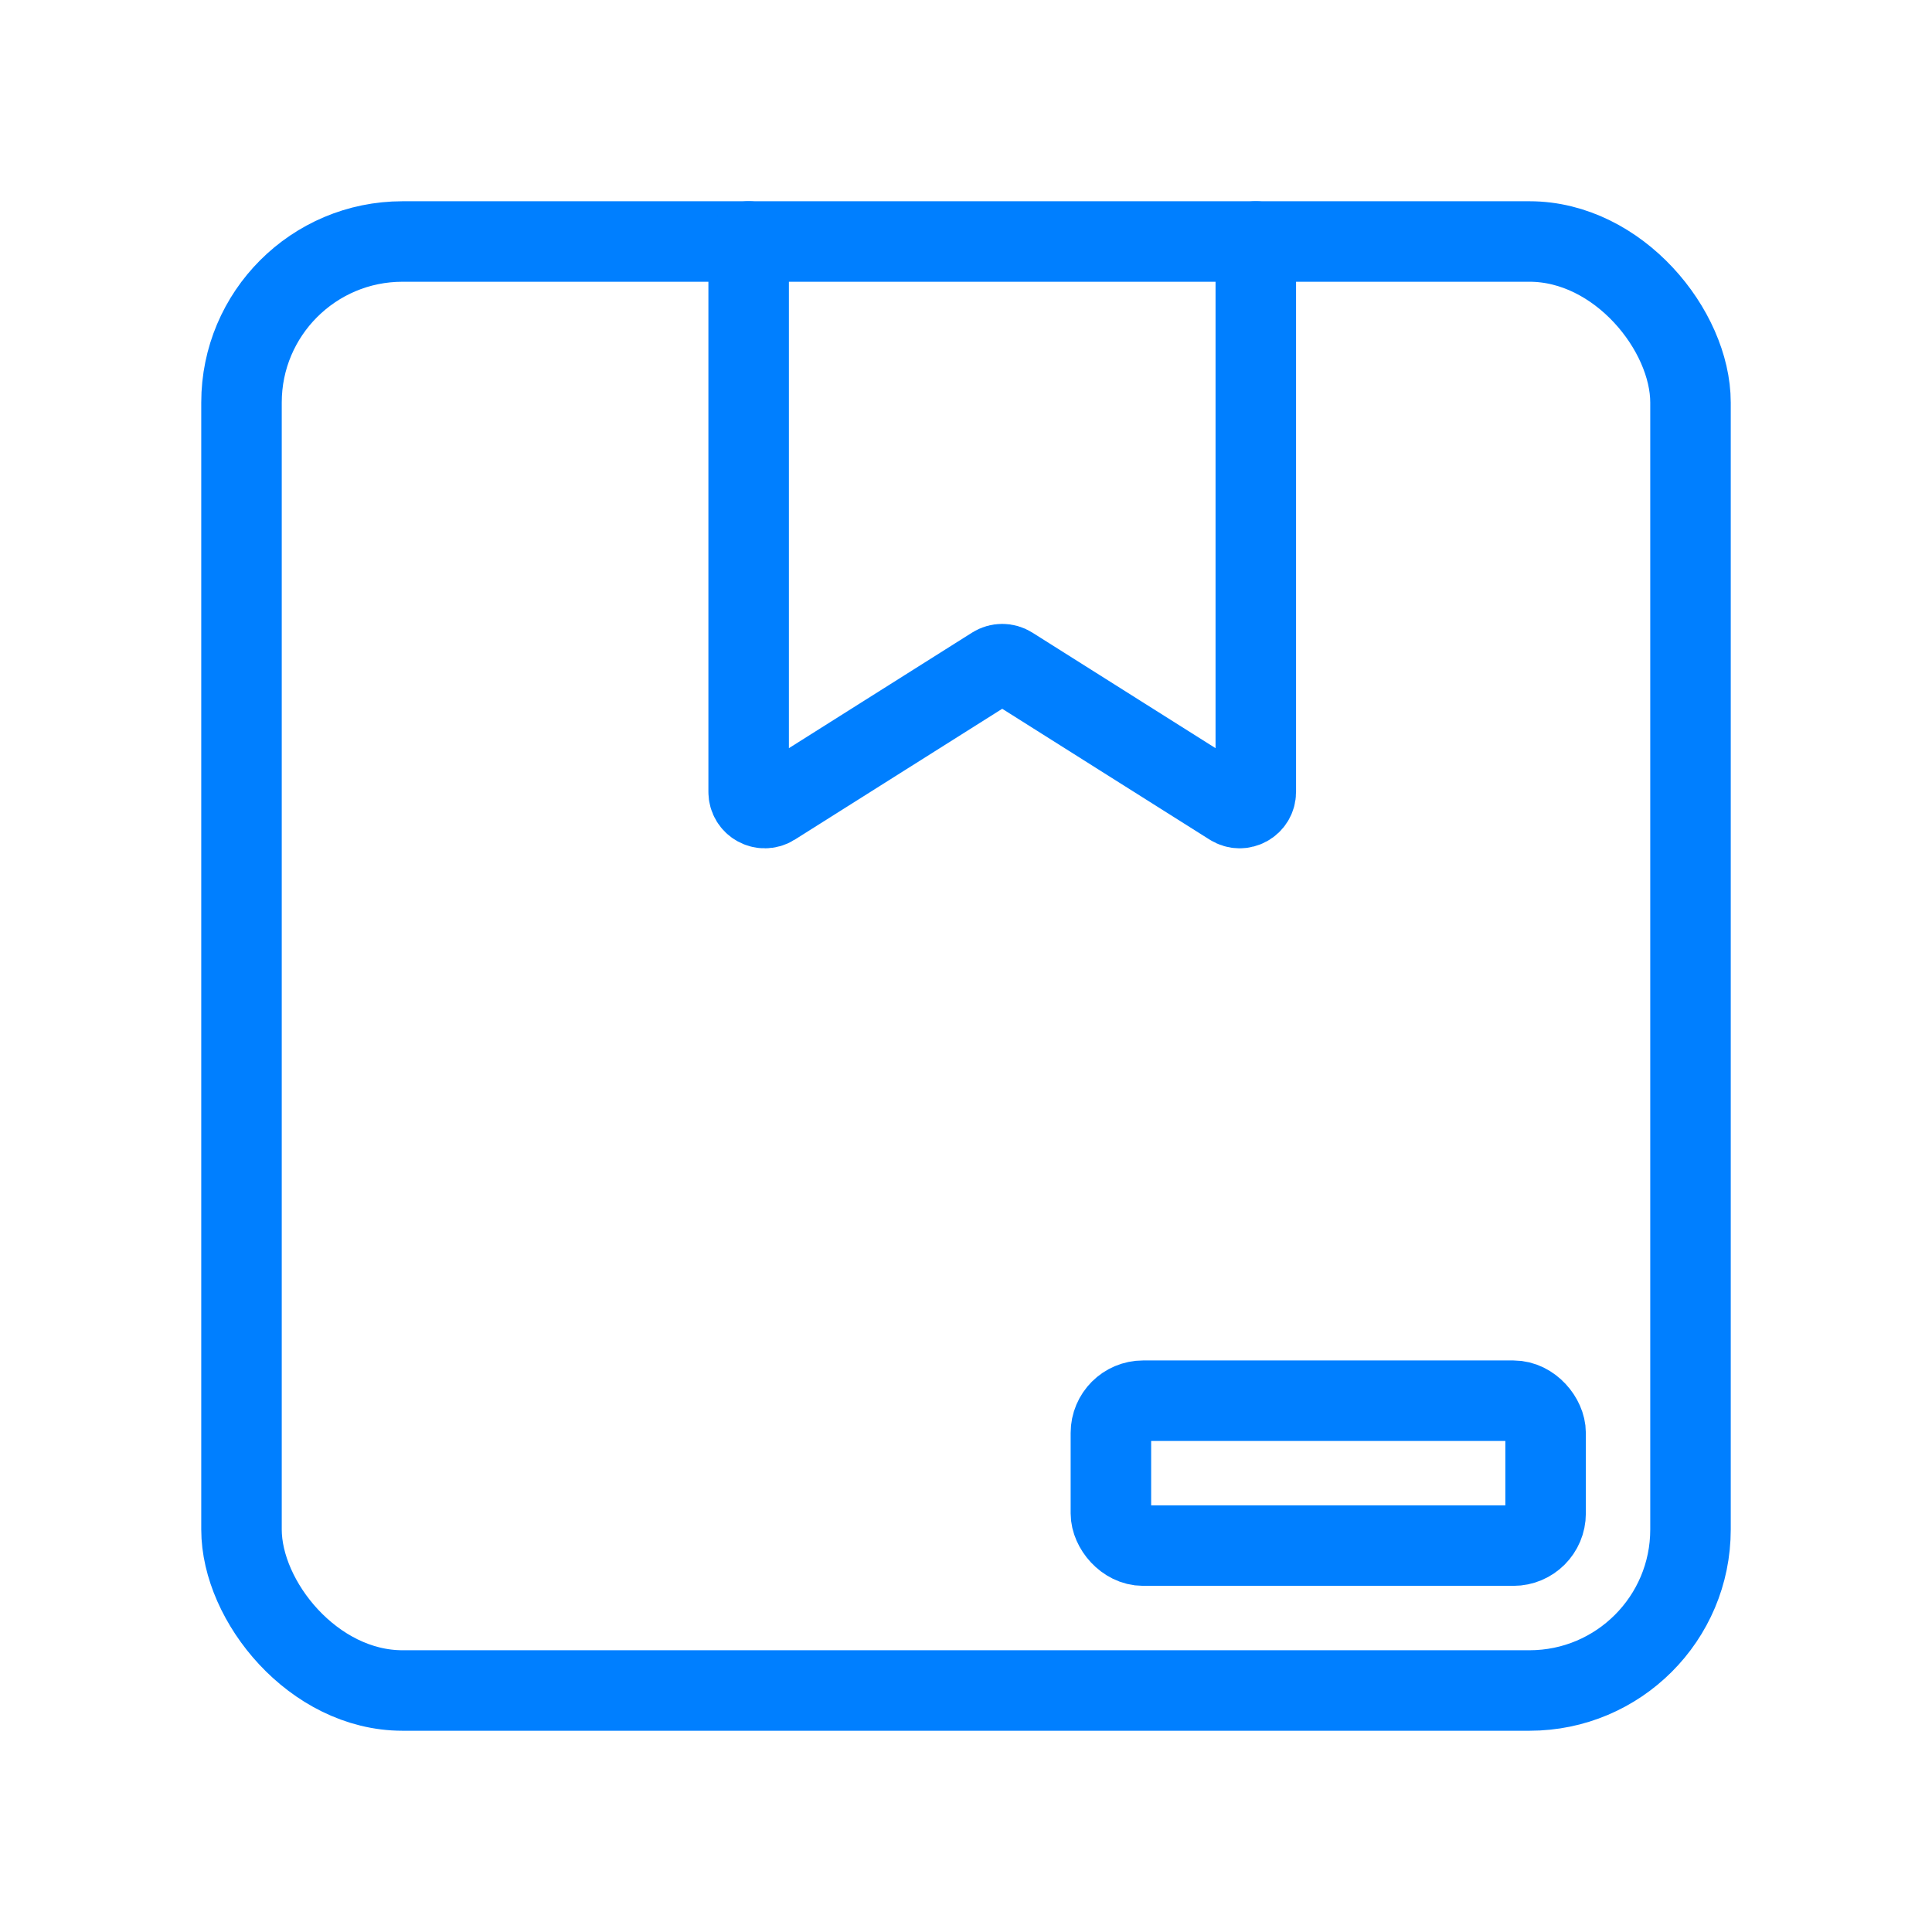 <svg width="24" height="24" viewBox="0 0 24 24" fill="none" xmlns="http://www.w3.org/2000/svg">
<rect x="3" y="3" width="18" height="18" rx="2" stroke="#007FFF"/>
<path d="M9.3 3V9.837C9.3 9.995 9.473 10.091 9.607 10.007L12.343 8.281C12.409 8.24 12.492 8.24 12.557 8.281L15.293 10.007C15.427 10.091 15.6 9.995 15.6 9.837V3" stroke="#007FFF" stroke-linecap="round"/>
<rect x="13.8" y="17.4" width="5.4" height="1.8" rx="0.4" stroke="#007FFF"/>
</svg>
